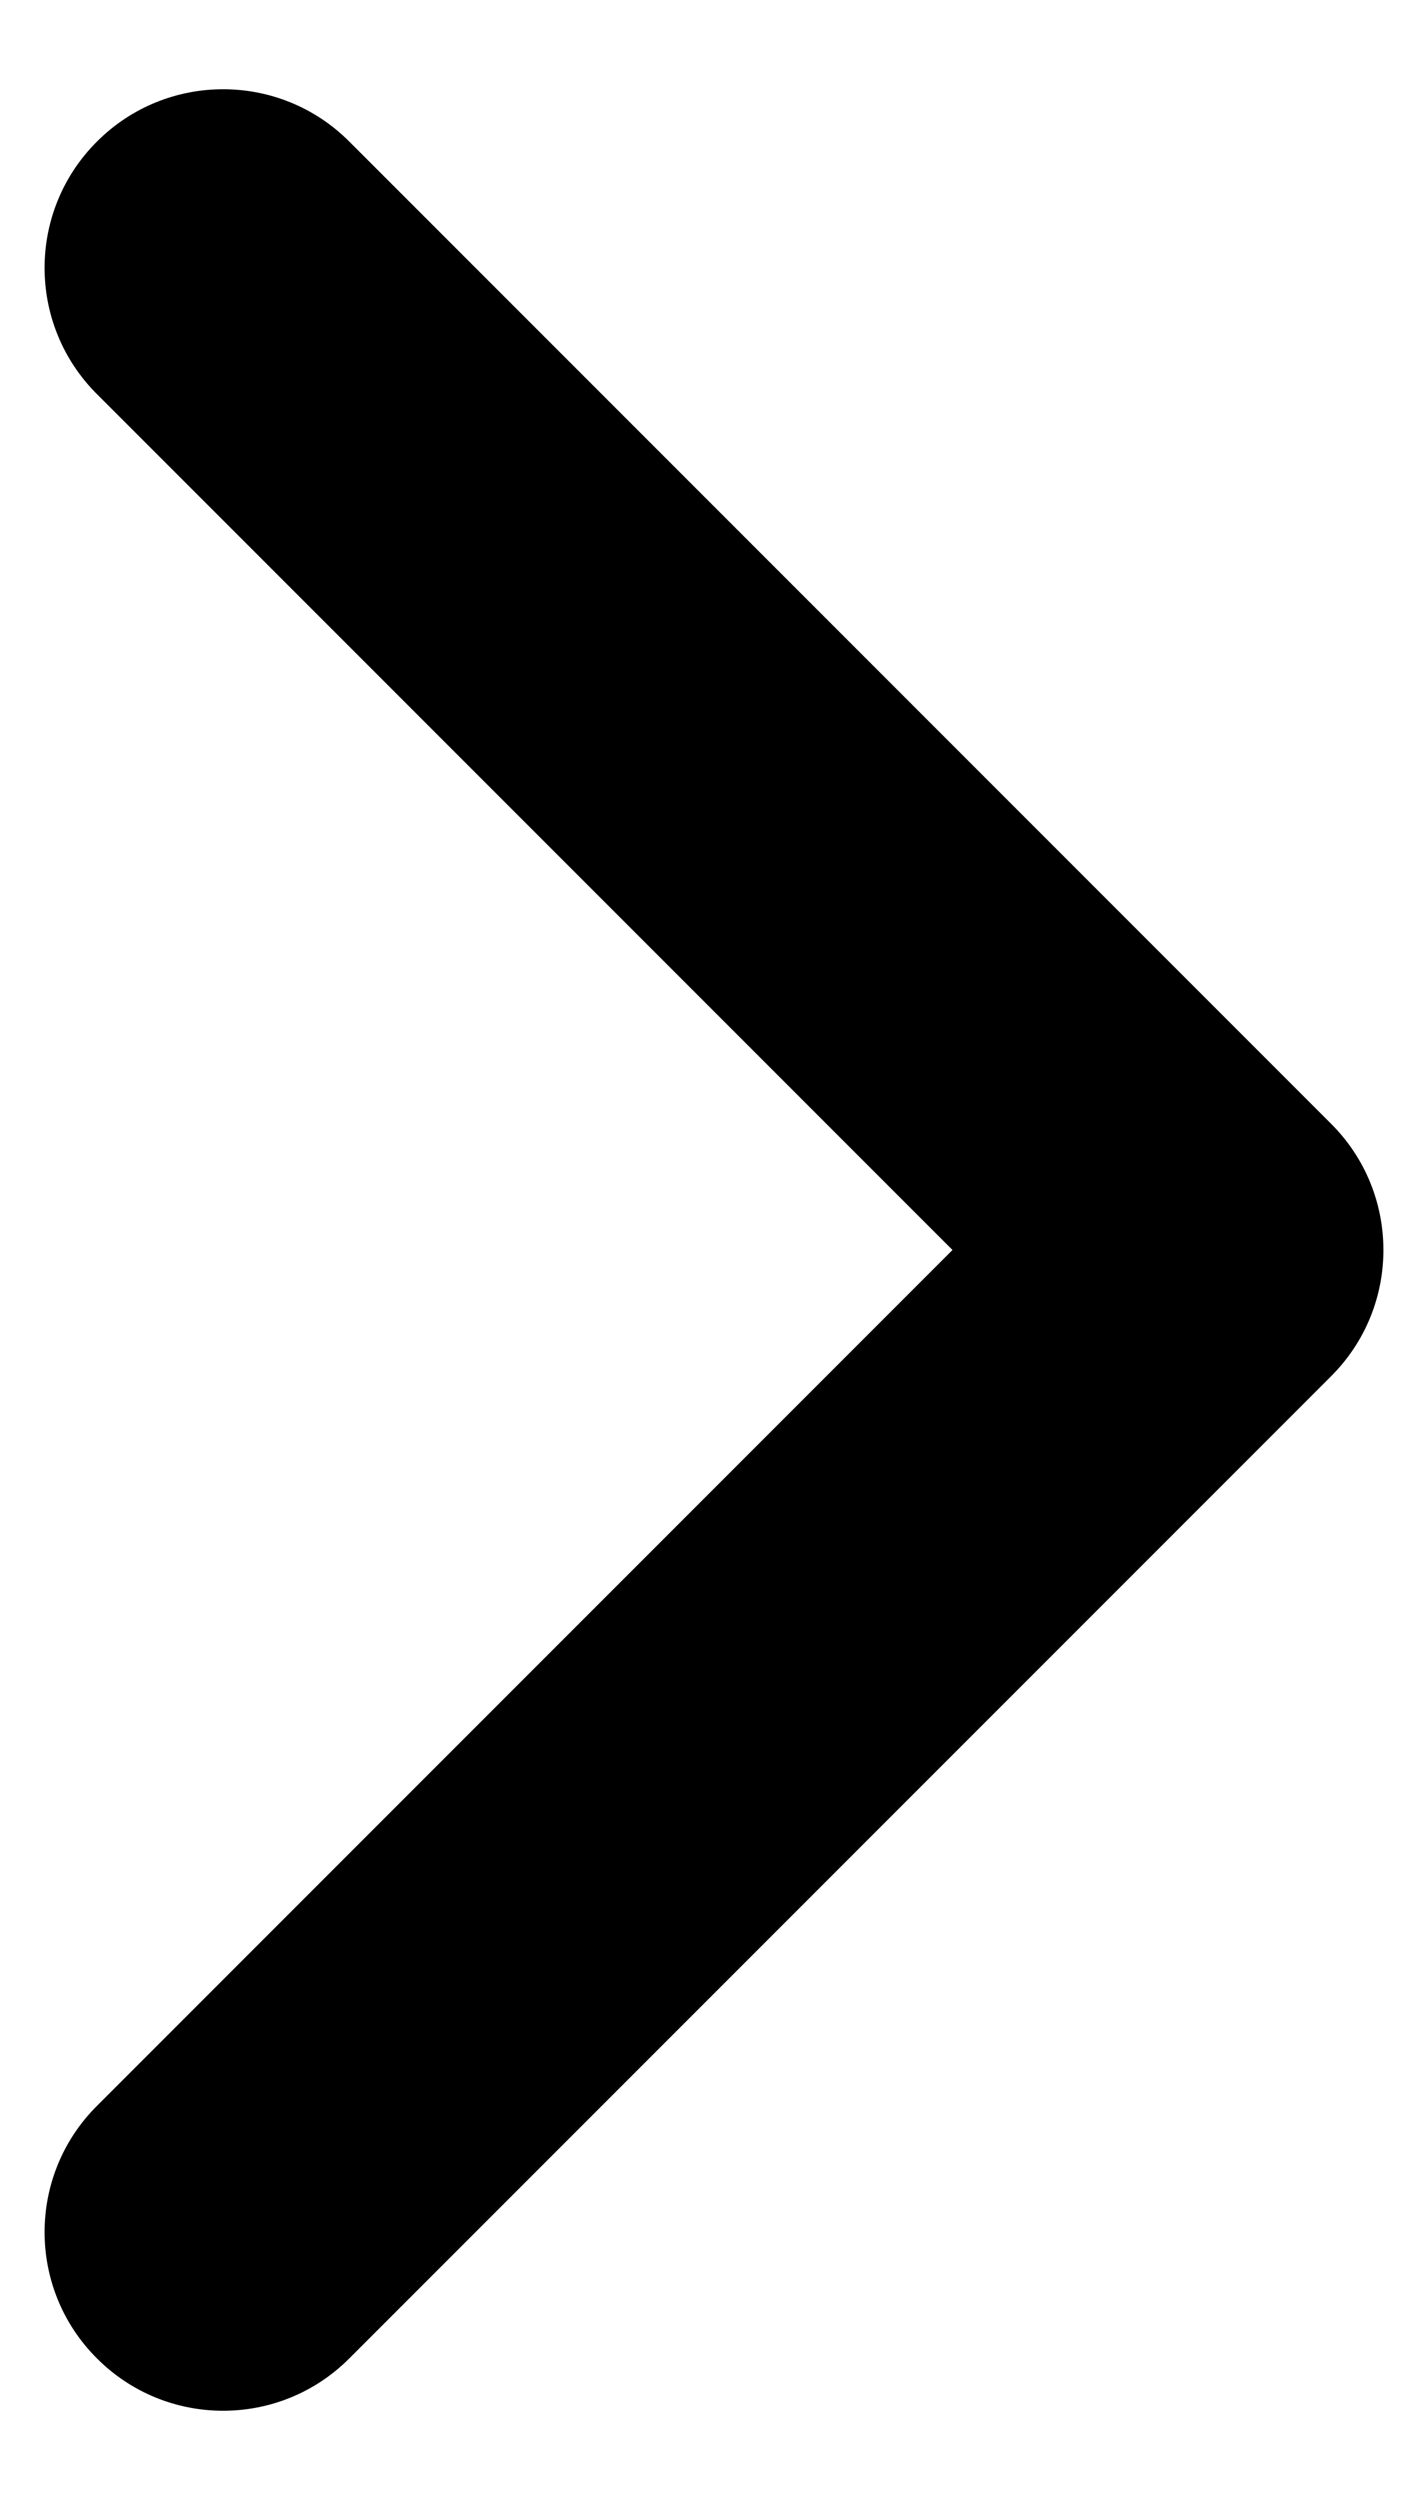<svg width="8" height="14" viewBox="0 0 8 14"  xmlns="http://www.w3.org/2000/svg">
<path fill-rule="evenodd" clip-rule="evenodd" d="M0.543 13.207C0.152 12.817 0.152 12.183 0.543 11.793L5.336 7L0.543 2.207C0.152 1.817 0.152 1.183 0.543 0.793C0.933 0.402 1.567 0.402 1.957 0.793L7.457 6.293C7.848 6.683 7.848 7.317 7.457 7.707L1.957 13.207C1.567 13.598 0.933 13.598 0.543 13.207Z"/>
</svg>
